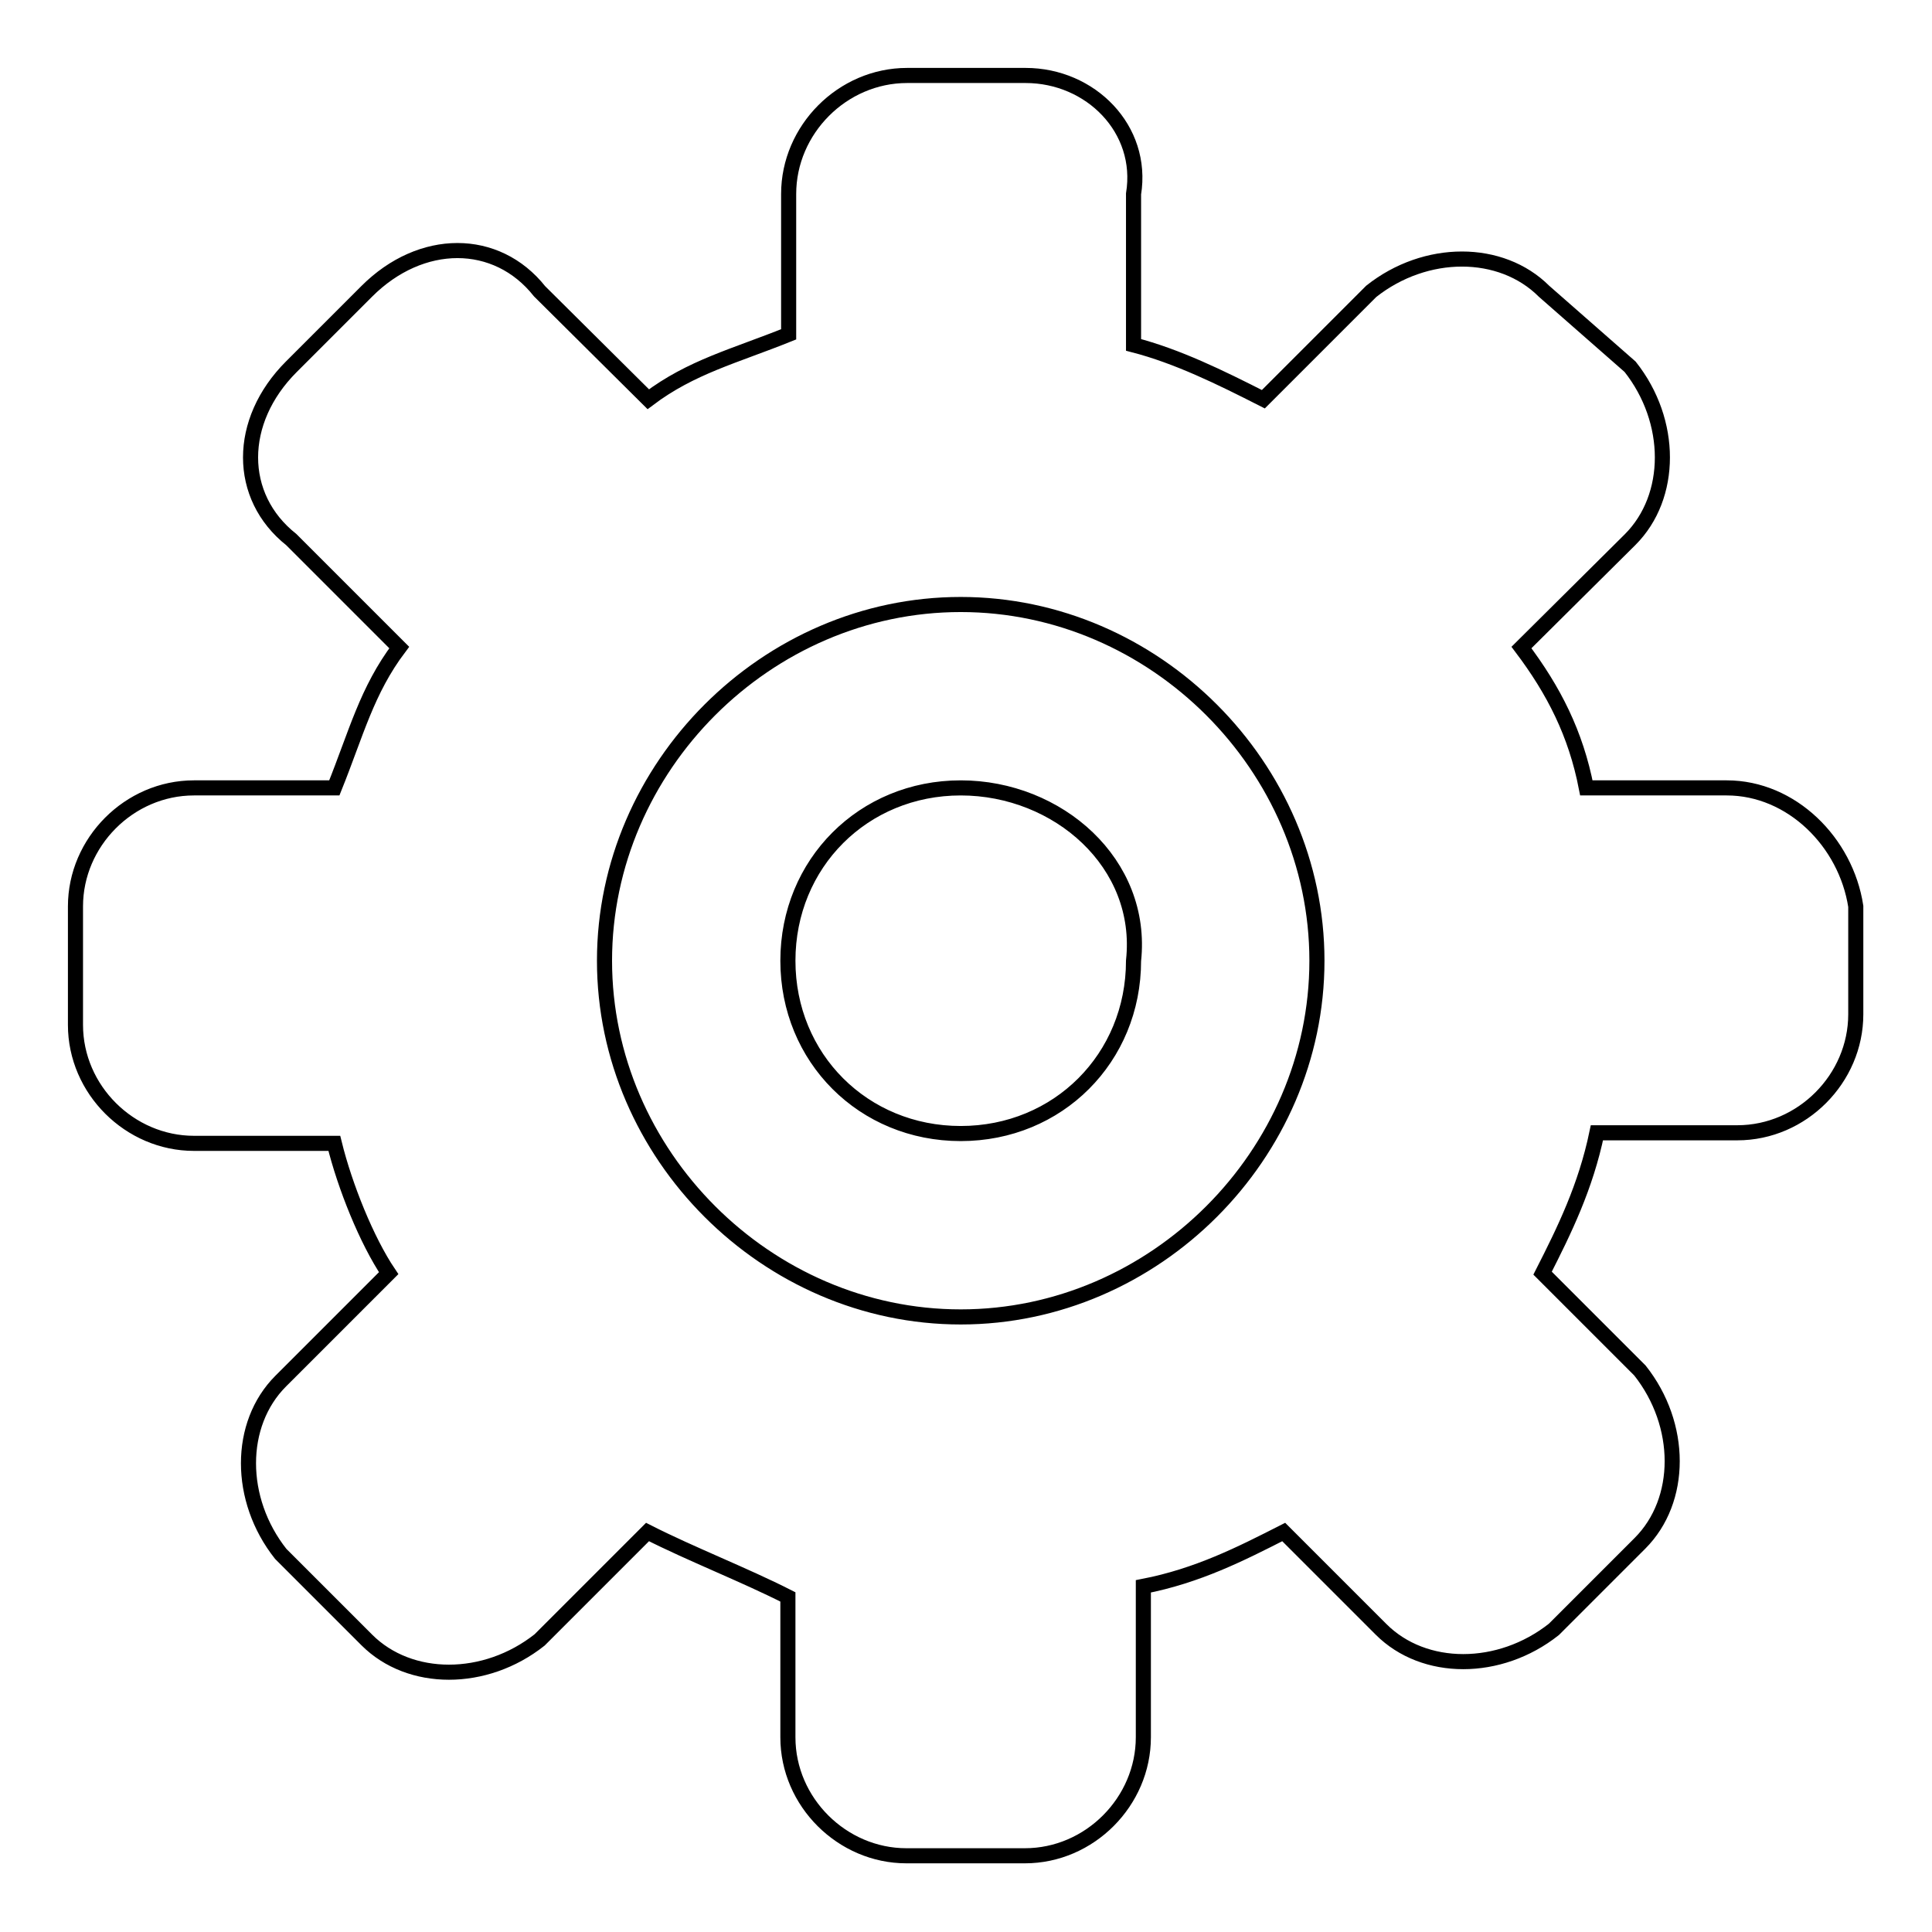 <?xml version="1.0" encoding="utf-8"?>
<!-- Svg Vector Icons : http://www.onlinewebfonts.com/icon -->
<!DOCTYPE svg PUBLIC "-//W3C//DTD SVG 1.1//EN" "http://www.w3.org/Graphics/SVG/1.1/DTD/svg11.dtd">
<svg version="1.1" xmlns="http://www.w3.org/2000/svg" xmlns:xlink="http://www.w3.org/1999/xlink" x="0px" y="0px" viewBox="0 0 256 256" enable-background="new 0 0 256 256" xml:space="preserve">
<g> <path stroke-width="2" fill-opacity="0" stroke="#000000"  d="M228.8,104.4h-18.6c-1.4-7.2-4.3-12.9-8.6-18.6L216,71.5c5.7-5.7,5.7-15.7,0-22.9l-11.4-10 c-5.7-5.7-15.7-5.7-22.9,0l-14.3,14.3c-5.7-2.9-11.4-5.7-17.2-7.2v-20c1.4-8.6-5.7-15.7-14.3-15.7h-15.7c-8.6,0-15.7,7.2-15.7,15.7 v18.6c-7.2,2.9-12.9,4.3-18.6,8.6L71.5,38.6c-5.7-7.2-15.7-7.2-22.9,0l-10,10c-7.2,7.2-7.2,17.2,0,22.9l14.3,14.3 c-4.3,5.7-5.7,11.4-8.6,18.6H25.7c-8.6,0-15.7,7.2-15.7,15.7v15.7c0,8.6,7.2,15.7,15.7,15.7h18.6c1.4,5.7,4.3,12.9,7.2,17.2 l-14.3,14.3c-5.7,5.7-5.7,15.7,0,22.9l11.4,11.4c5.7,5.7,15.7,5.7,22.9,0l14.3-14.3c5.7,2.9,12.9,5.7,18.6,8.6v18.6 c0,8.6,7.2,15.7,15.7,15.7h15.7c8.6,0,15.7-7.2,15.7-15.7v-20c7.2-1.4,12.9-4.3,18.6-7.2l12.9,12.9c5.7,5.7,15.7,5.7,22.9,0 l11.4-11.4c5.7-5.7,5.7-15.7,0-22.9l-12.9-12.9c2.9-5.7,5.7-11.4,7.2-18.6h18.6c8.6,0,15.7-7.2,15.7-15.7v-14.3 C244.6,111.6,237.4,104.4,228.8,104.4 M127.3,174.5c-25.7,0-47.2-21.5-47.2-47.2s21.5-47.2,47.2-47.2s47.2,21.5,47.2,47.2 S153,174.5,127.3,174.5 M127.3,104.4c-12.9,0-22.9,10-22.9,22.9s10,22.9,22.9,22.9s22.9-10,22.9-22.9 C151.6,114.4,140.2,104.4,127.3,104.4"/></g>
</svg>